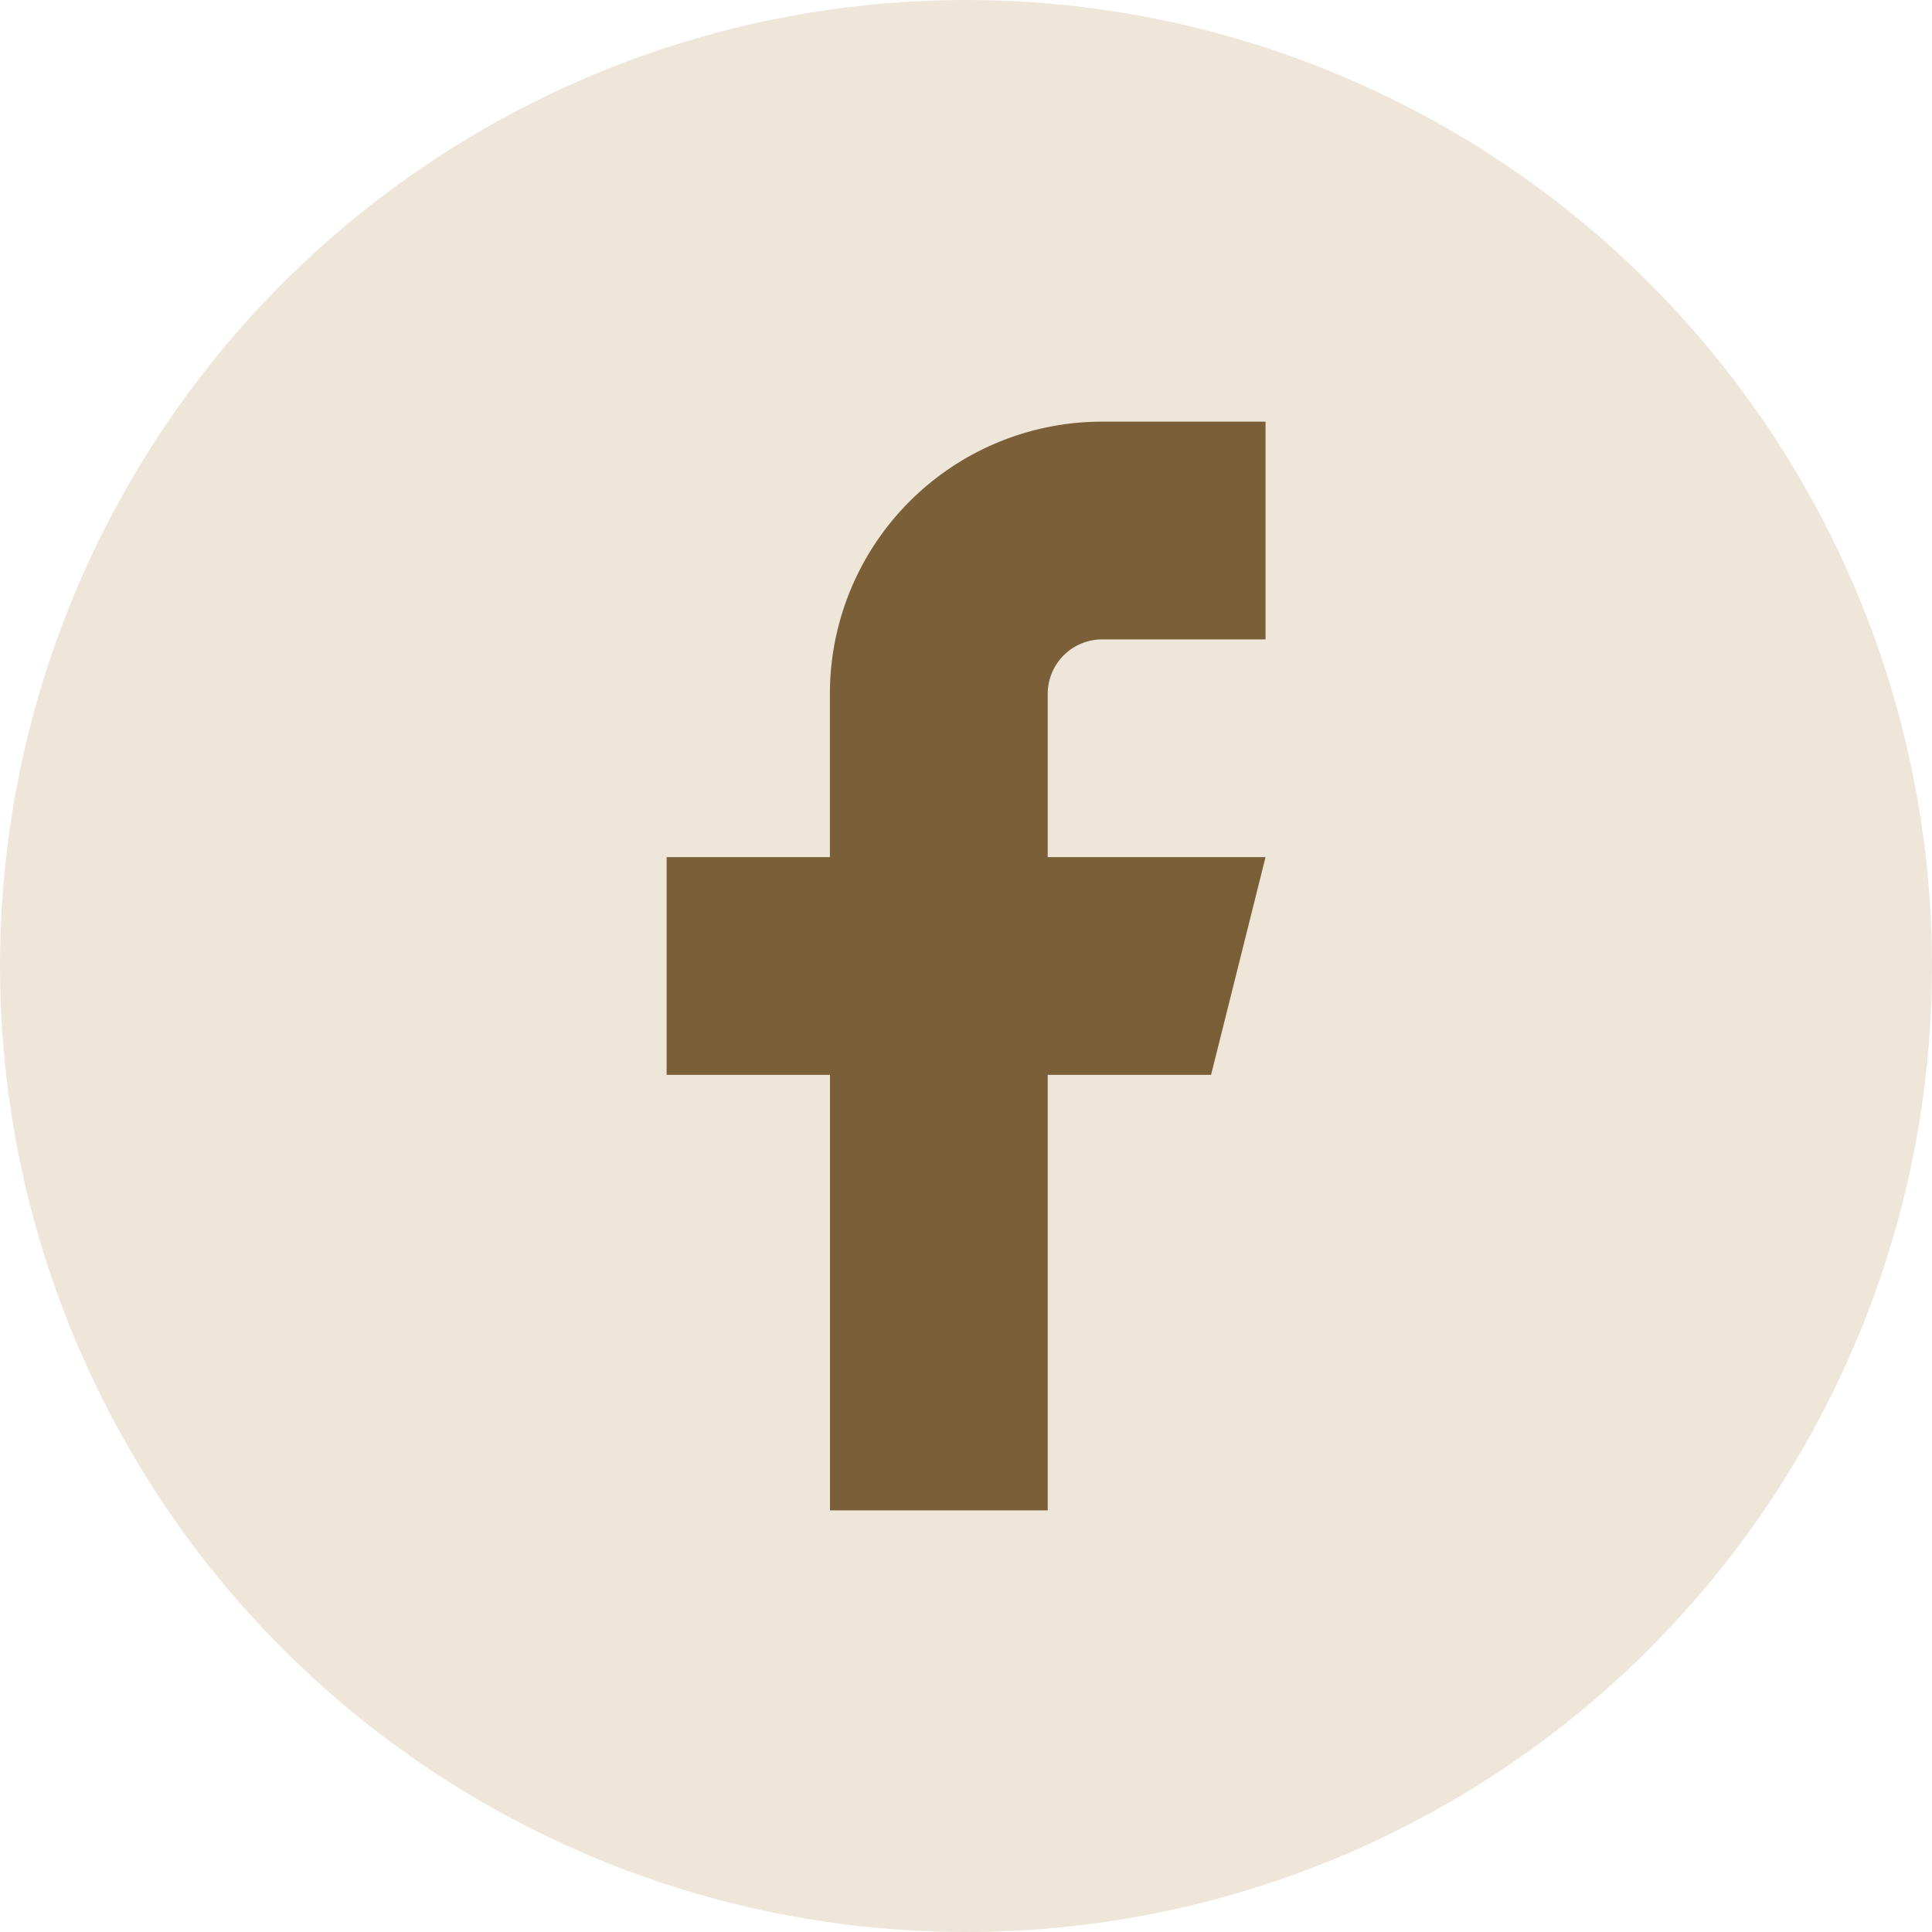 <svg xmlns="http://www.w3.org/2000/svg" width="20" height="20" viewBox="0 0 20 20">
  <g id="Grupo_48" data-name="Grupo 48" transform="translate(-74 -22)">
    <circle id="Elipse_4" data-name="Elipse 4" cx="10" cy="10" r="10" transform="translate(74 22)" fill="#efe6da"/>
    <path id="Icon_feather-facebook" data-name="Icon feather-facebook" d="M16.7,3H15.008a2.818,2.818,0,0,0-2.818,2.818V7.508H10.5V9.762h1.691V14.27h2.254V9.762h1.691L16.7,7.508H14.445V5.818a.564.564,0,0,1,.564-.564H16.7Z" transform="translate(70.401 23.365)" fill="#7b5f39"/>
  </g>
</svg>
